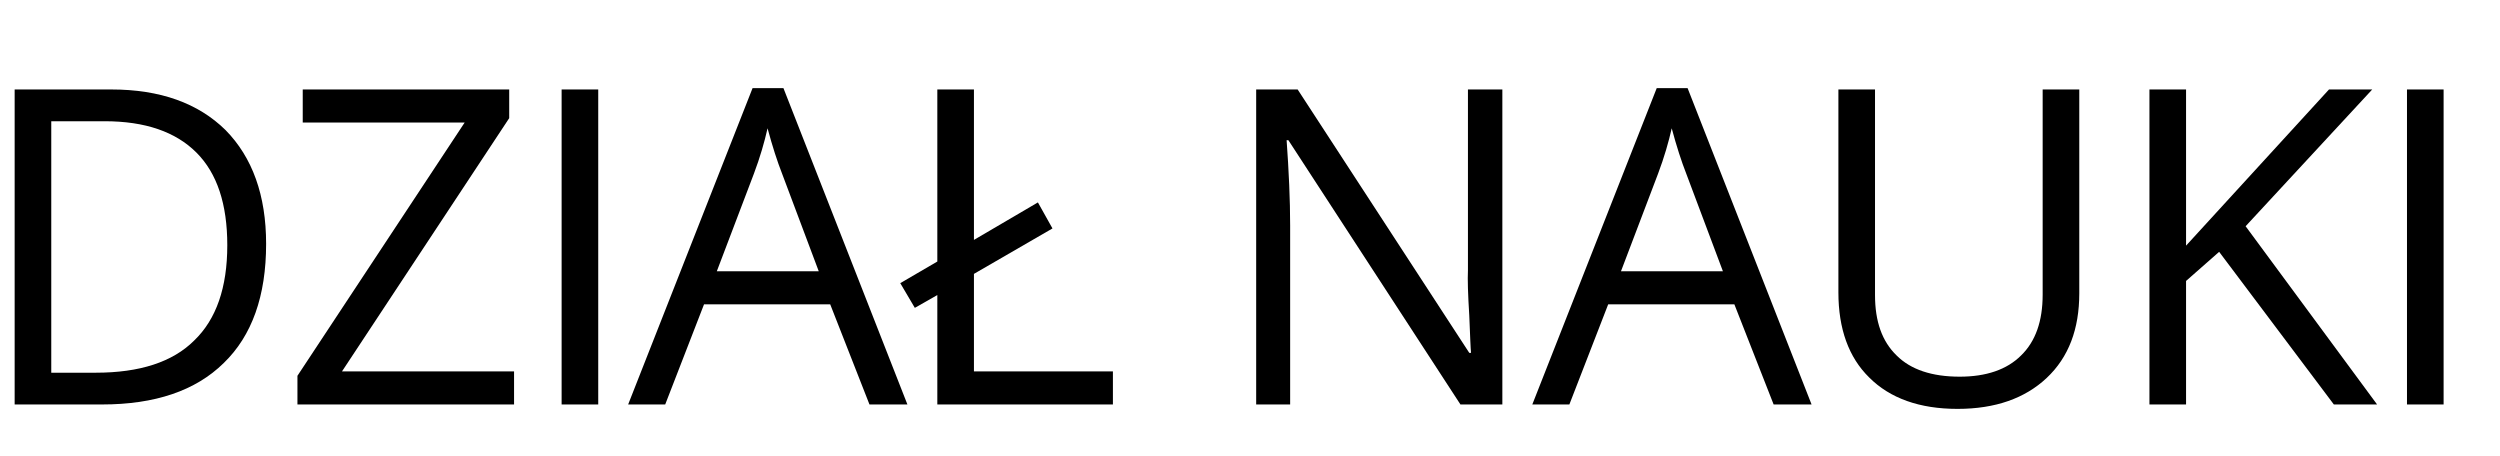 <?xml version="1.0" encoding="UTF-8" standalone="no"?>
<!DOCTYPE svg PUBLIC "-//W3C//DTD SVG 1.1//EN" "http://www.w3.org/Graphics/SVG/1.1/DTD/svg11.dtd">
<svg width="100%" height="100%" viewBox="0 0 170 31" version="1.1" xmlns="http://www.w3.org/2000/svg" xmlns:xlink="http://www.w3.org/1999/xlink" xml:space="preserve" xmlns:serif="http://www.serif.com/" style="fill-rule:evenodd;clip-rule:evenodd;stroke-linejoin:round;stroke-miterlimit:2;">
    <g transform="matrix(1,0,0,1,-64.437,-50.325)">
        <g>
            <g transform="matrix(30,0,0,30,62.493,77.829)">
                <path d="M0.668,-0.364C0.668,-0.246 0.636,-0.156 0.572,-0.094C0.508,-0.031 0.416,-0 0.296,-0L0.098,-0L0.098,-0.714L0.317,-0.714C0.428,-0.714 0.514,-0.683 0.576,-0.622C0.637,-0.56 0.668,-0.474 0.668,-0.364ZM0.58,-0.361C0.58,-0.454 0.557,-0.524 0.51,-0.571C0.463,-0.618 0.394,-0.642 0.302,-0.642L0.181,-0.642L0.181,-0.072L0.282,-0.072C0.381,-0.072 0.456,-0.096 0.505,-0.145C0.555,-0.193 0.58,-0.265 0.58,-0.361Z" style="fill-rule:nonzero;"/>
            </g>
            <g transform="matrix(30,0,0,30,83.463,77.829)">
                <path d="M0.531,-0L0.04,-0L0.04,-0.065L0.419,-0.639L0.052,-0.639L0.052,-0.714L0.52,-0.714L0.52,-0.649L0.141,-0.075L0.531,-0.075L0.531,-0Z" style="fill-rule:nonzero;"/>
            </g>
            <g transform="matrix(30,0,0,30,99.687,77.829)">
                <rect x="0.098" y="-0.714" width="0.083" height="0.714" style="fill-rule:nonzero;"/>
            </g>
            <g transform="matrix(30,0,0,30,107.151,77.829)">
                <path d="M0.547,-0L0.458,-0.227L0.172,-0.227L0.084,-0L0,-0L0.282,-0.717L0.352,-0.717L0.633,-0L0.547,-0ZM0.432,-0.302L0.349,-0.523C0.338,-0.551 0.327,-0.585 0.316,-0.626C0.309,-0.595 0.299,-0.56 0.285,-0.523L0.201,-0.302L0.432,-0.302Z" style="fill-rule:nonzero;"/>
            </g>
            <g transform="matrix(30,0,0,30,125.235,77.829)">
                <path d="M0.098,-0L0.098,-0.248L0.047,-0.219L0.014,-0.275L0.098,-0.324L0.098,-0.714L0.181,-0.714L0.181,-0.373L0.326,-0.458L0.359,-0.399L0.181,-0.296L0.181,-0.075L0.496,-0.075L0.496,-0L0.098,-0Z" style="fill-rule:nonzero;"/>
            </g>
            <g transform="matrix(30,0,0,30,146.917,77.829)">
                <path d="M0.656,-0L0.561,-0L0.171,-0.599L0.167,-0.599C0.172,-0.529 0.175,-0.464 0.175,-0.406L0.175,-0L0.098,-0L0.098,-0.714L0.192,-0.714L0.581,-0.117L0.585,-0.117C0.584,-0.126 0.583,-0.154 0.581,-0.202C0.578,-0.25 0.577,-0.284 0.578,-0.304L0.578,-0.714L0.656,-0.714L0.656,-0Z" style="fill-rule:nonzero;"/>
            </g>
            <g transform="matrix(30,0,0,30,168.634,77.829)">
                <path d="M0.547,-0L0.458,-0.227L0.172,-0.227L0.084,-0L0,-0L0.282,-0.717L0.352,-0.717L0.633,-0L0.547,-0ZM0.432,-0.302L0.349,-0.523C0.338,-0.551 0.327,-0.585 0.316,-0.626C0.309,-0.595 0.299,-0.56 0.285,-0.523L0.201,-0.302L0.432,-0.302Z" style="fill-rule:nonzero;"/>
            </g>
            <g transform="matrix(30,0,0,30,186.718,77.829)">
                <path d="M0.637,-0.714L0.637,-0.252C0.637,-0.171 0.613,-0.107 0.563,-0.06C0.514,-0.014 0.447,0.01 0.361,0.01C0.275,0.01 0.208,-0.014 0.161,-0.061C0.114,-0.107 0.091,-0.172 0.091,-0.254L0.091,-0.714L0.174,-0.714L0.174,-0.248C0.174,-0.188 0.19,-0.143 0.223,-0.111C0.255,-0.079 0.303,-0.063 0.366,-0.063C0.426,-0.063 0.473,-0.079 0.505,-0.111C0.538,-0.143 0.554,-0.189 0.554,-0.249L0.554,-0.714L0.637,-0.714Z" style="fill-rule:nonzero;"/>
            </g>
            <g transform="matrix(30,0,0,30,207.659,77.829)">
                <path d="M0.614,-0L0.516,-0L0.256,-0.346L0.181,-0.28L0.181,-0L0.098,-0L0.098,-0.714L0.181,-0.714L0.181,-0.36L0.505,-0.714L0.603,-0.714L0.316,-0.404L0.614,-0Z" style="fill-rule:nonzero;"/>
            </g>
            <g transform="matrix(30,0,0,30,225.172,77.829)">
                <rect x="0.098" y="-0.714" width="0.083" height="0.714" style="fill-rule:nonzero;"/>
            </g>
        </g>
    </g>
</svg>
